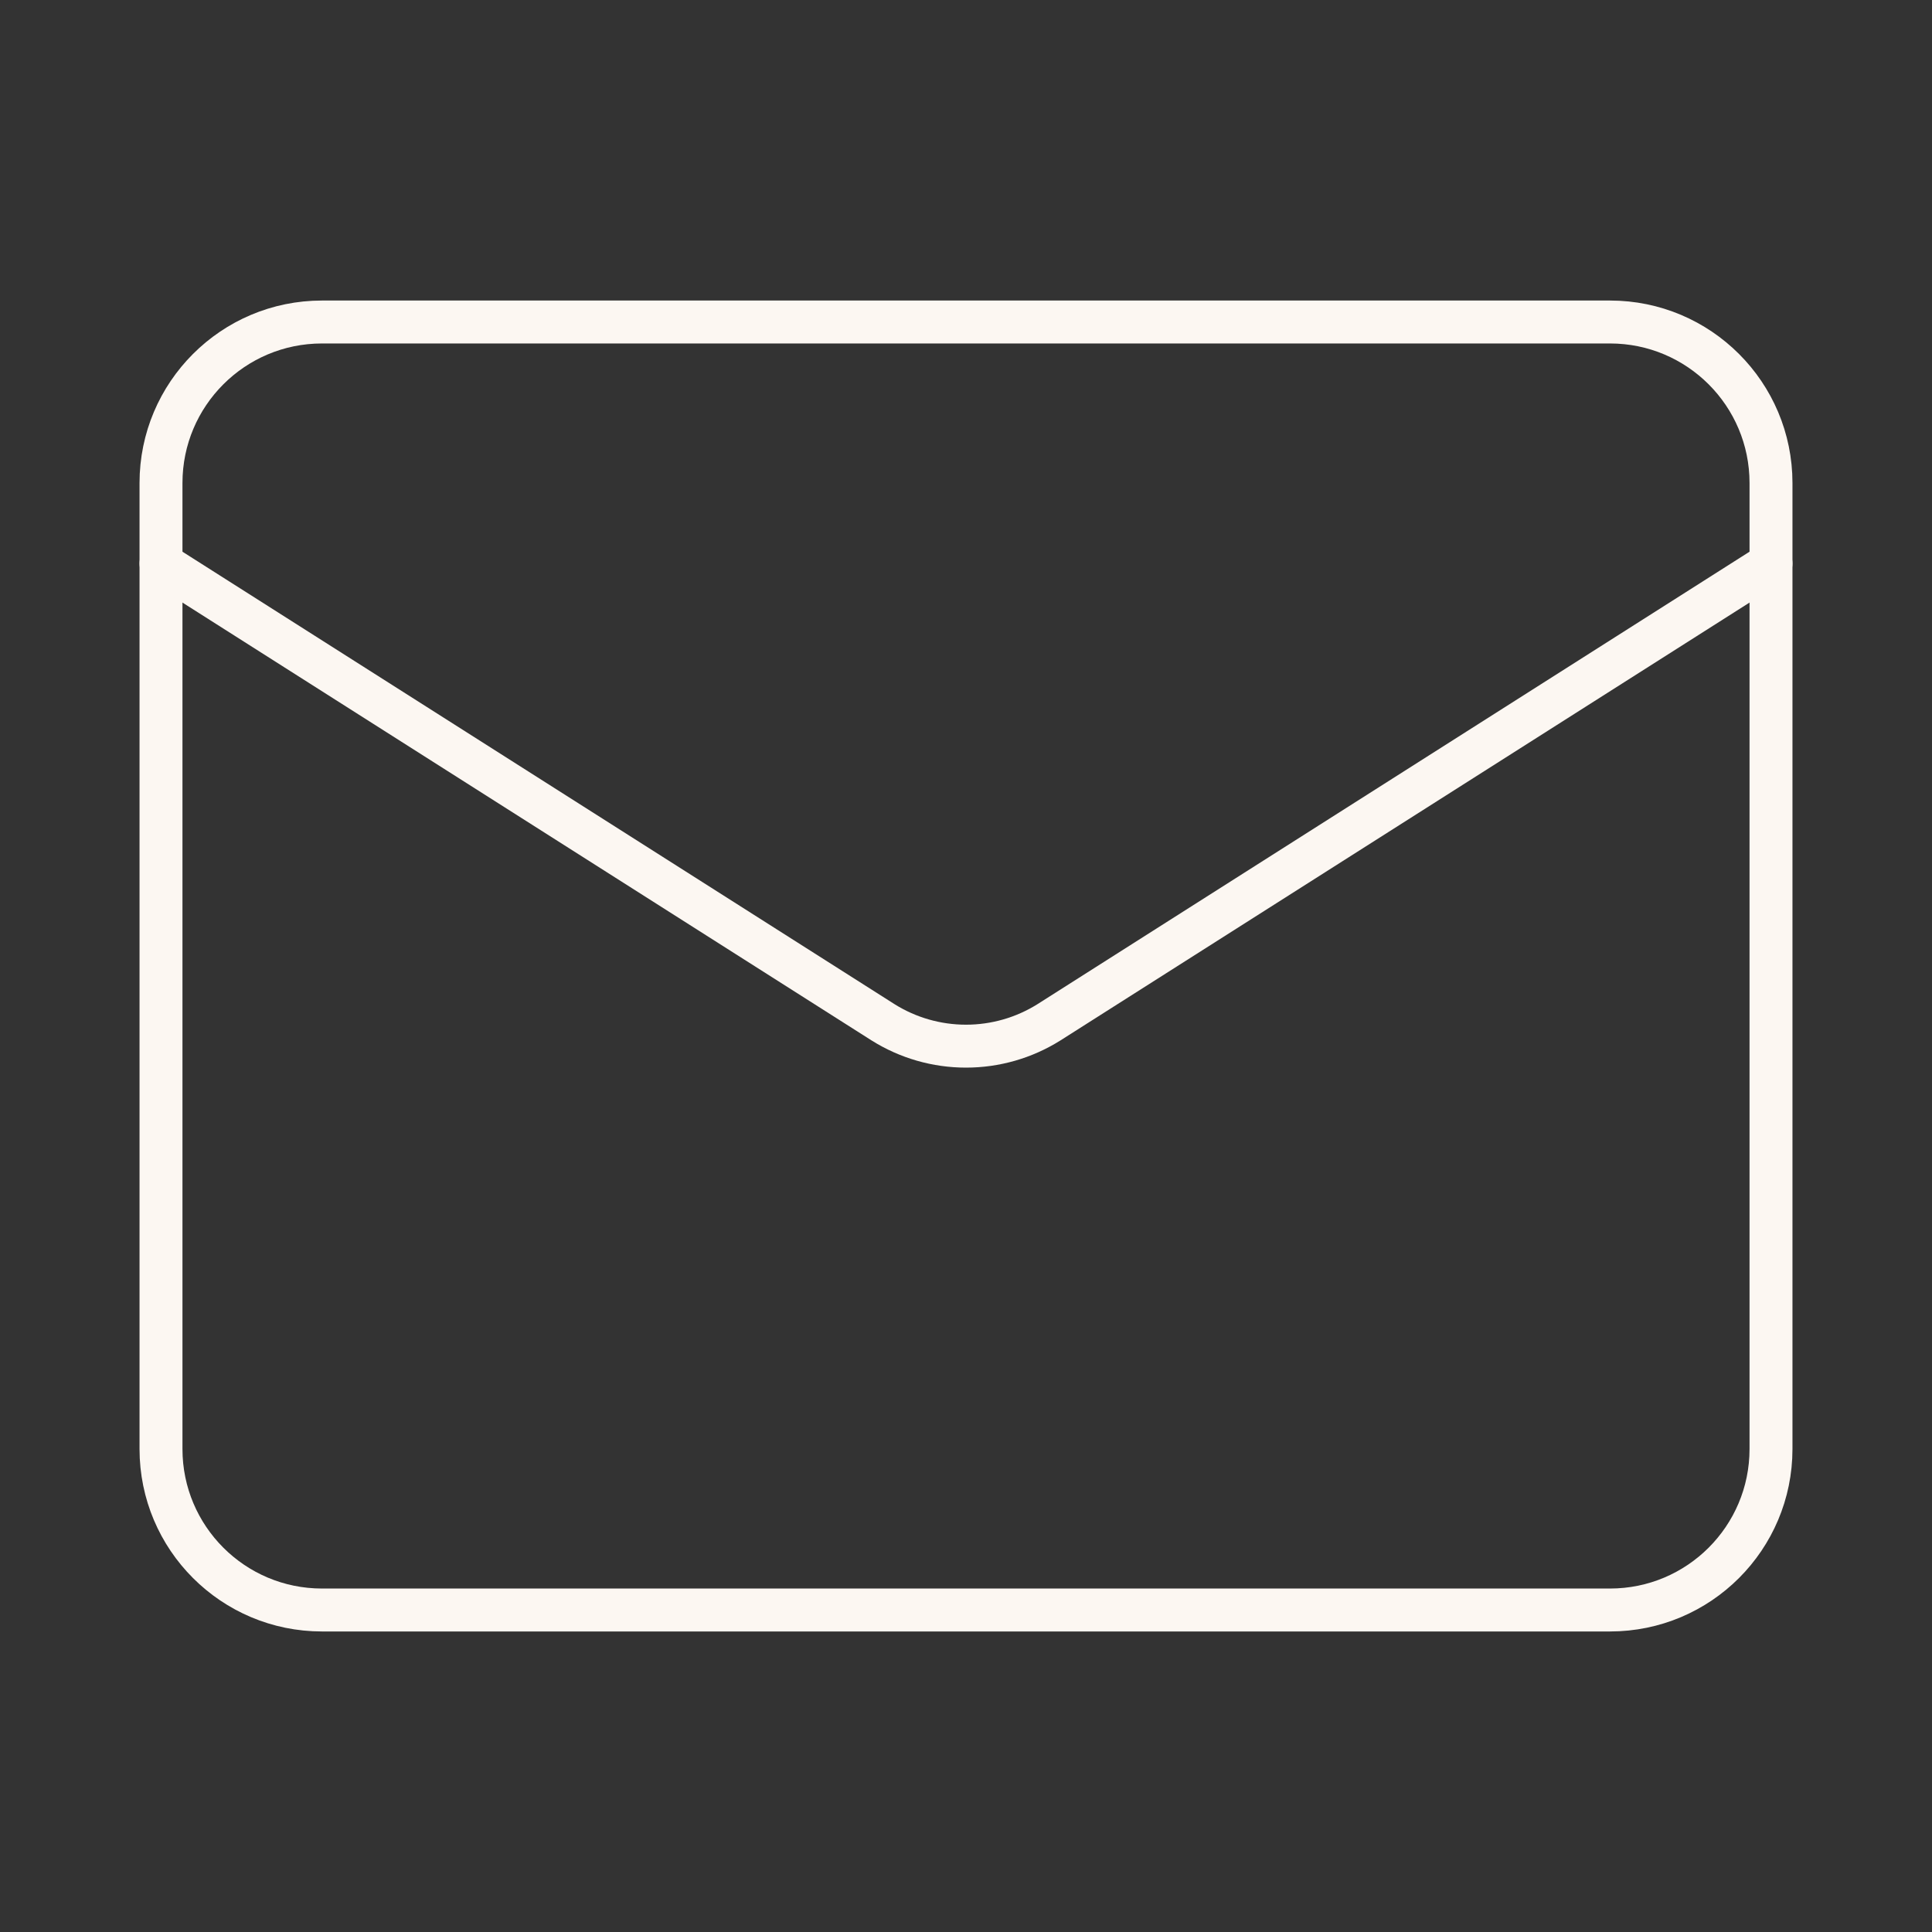 <svg xmlns="http://www.w3.org/2000/svg" width="45" height="45" viewBox="0 0 45 45" fill="none">
	<rect x="0" y="0" width="45" height="45" fill="#333333" stroke="none"/>
	<path d="M37.5 7.5H7.5C5.429 7.5 3.75 9.179 3.75 11.25V33.75C3.75 35.821 5.429 37.5 7.5 37.5H37.5C39.571 37.5 41.25 35.821 41.25 33.75V11.25C41.25 9.179 39.571 7.5 37.5 7.5Z" stroke="#FCF7F2" stroke-linecap="round" stroke-linejoin="round"/>
	<path d="M41.25 13.125L24.431 23.812C23.852 24.175 23.183 24.367 22.5 24.367C21.817 24.367 21.148 24.175 20.569 23.812L3.75 13.125" stroke="#FCF7F2" stroke-linecap="round" stroke-linejoin="round"/>
</svg>